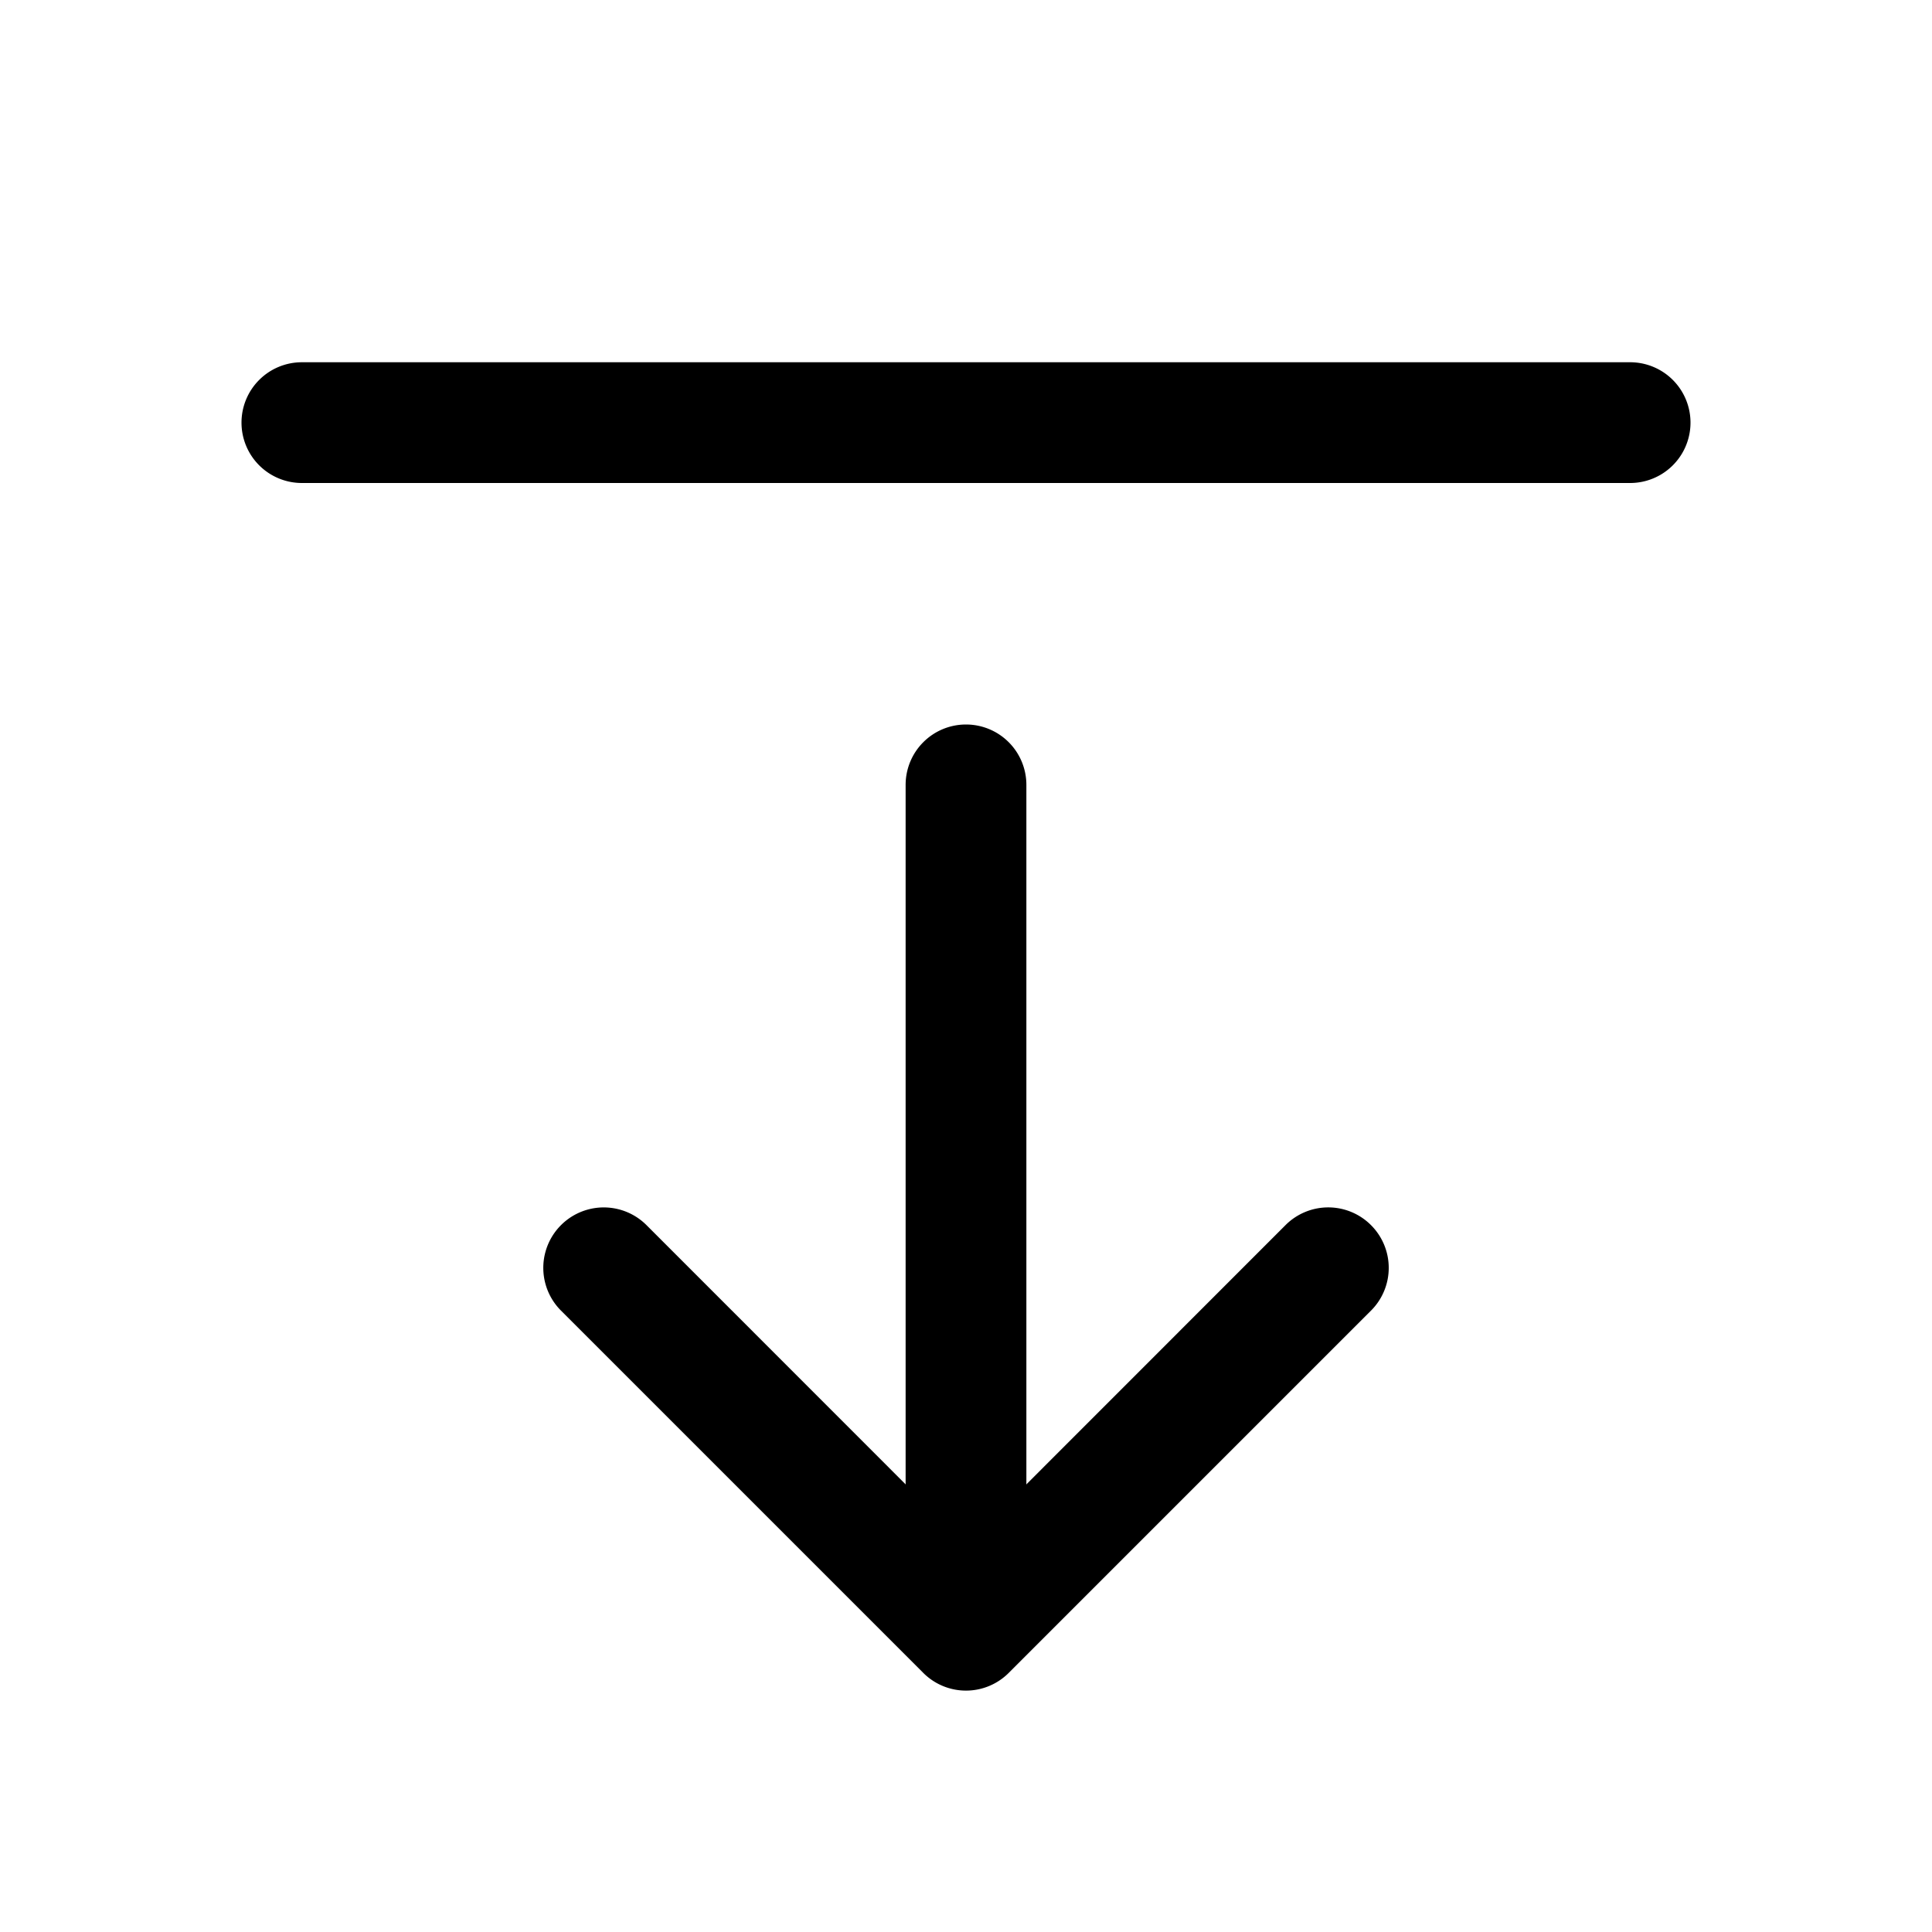 <svg class="bi bi-arrow-bar-down" width="1em" height="1em" viewBox="0 0 16 16" fill="currentColor" xmlns="http://www.w3.org/2000/svg">
  <path fill-rule="evenodd" d="M11.354 10.146a.5.5 0 010 .708l-3 3a.5.5 0 01-.708 0l-3-3a.5.5 0 01.708-.708L8 12.793l2.646-2.647a.5.5 0 01.708 0z" clip-rule="evenodd"/>
  <path fill-rule="evenodd" d="M8 6a.5.5 0 01.5.5V13a.5.5 0 01-1 0V6.5A.5.5 0 018 6zM2 3.5a.5.5 0 01.5-.5h11a.5.5 0 010 1h-11a.5.5 0 01-.5-.5z" clip-rule="evenodd"/>
</svg>